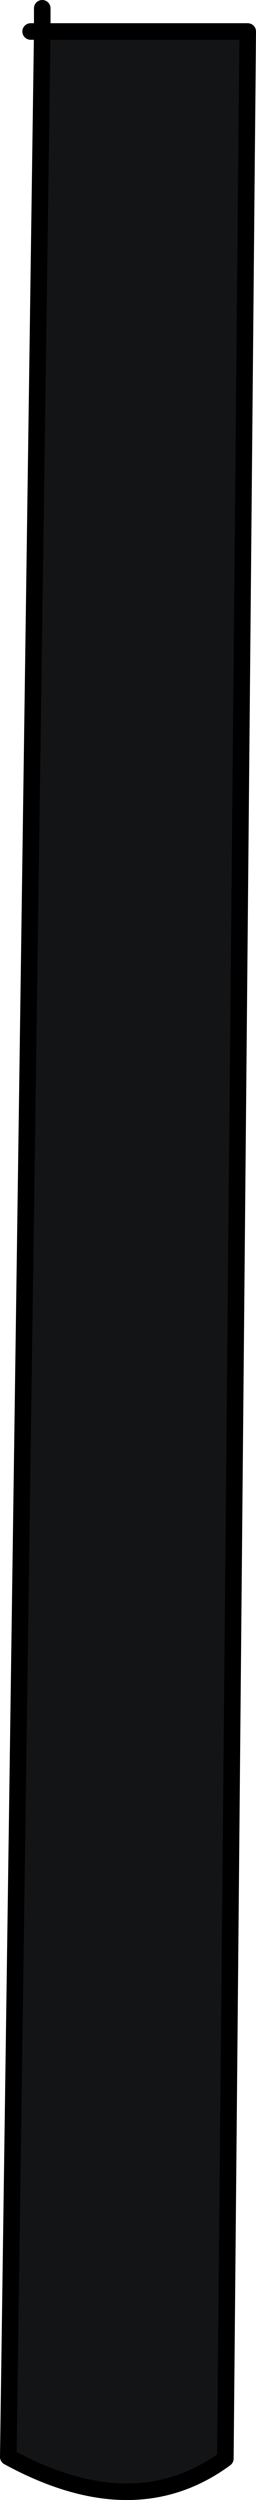 <?xml version="1.0" encoding="UTF-8" standalone="no"?>
<svg xmlns:xlink="http://www.w3.org/1999/xlink" height="150.8px" width="15.45px" xmlns="http://www.w3.org/2000/svg">
  <g transform="matrix(1.0, 0.0, 0.0, 1.0, 7.7, 75.4)">
    <path d="M-5.15 -73.5 L7.25 -73.5 5.9 72.9 Q0.4 76.95 -7.2 72.8 L-5.15 -73.5" fill="#131416" fill-rule="evenodd" stroke="none"/>
    <path d="M-5.85 -73.5 L-5.15 -73.5 -5.15 -74.9 M-5.15 -73.5 L7.25 -73.5 5.9 72.9 Q0.4 76.95 -7.2 72.8 L-5.15 -73.5" fill="none" stroke="#000000" stroke-linecap="round" stroke-linejoin="round" stroke-width="1.0"/>
  </g>
</svg>
